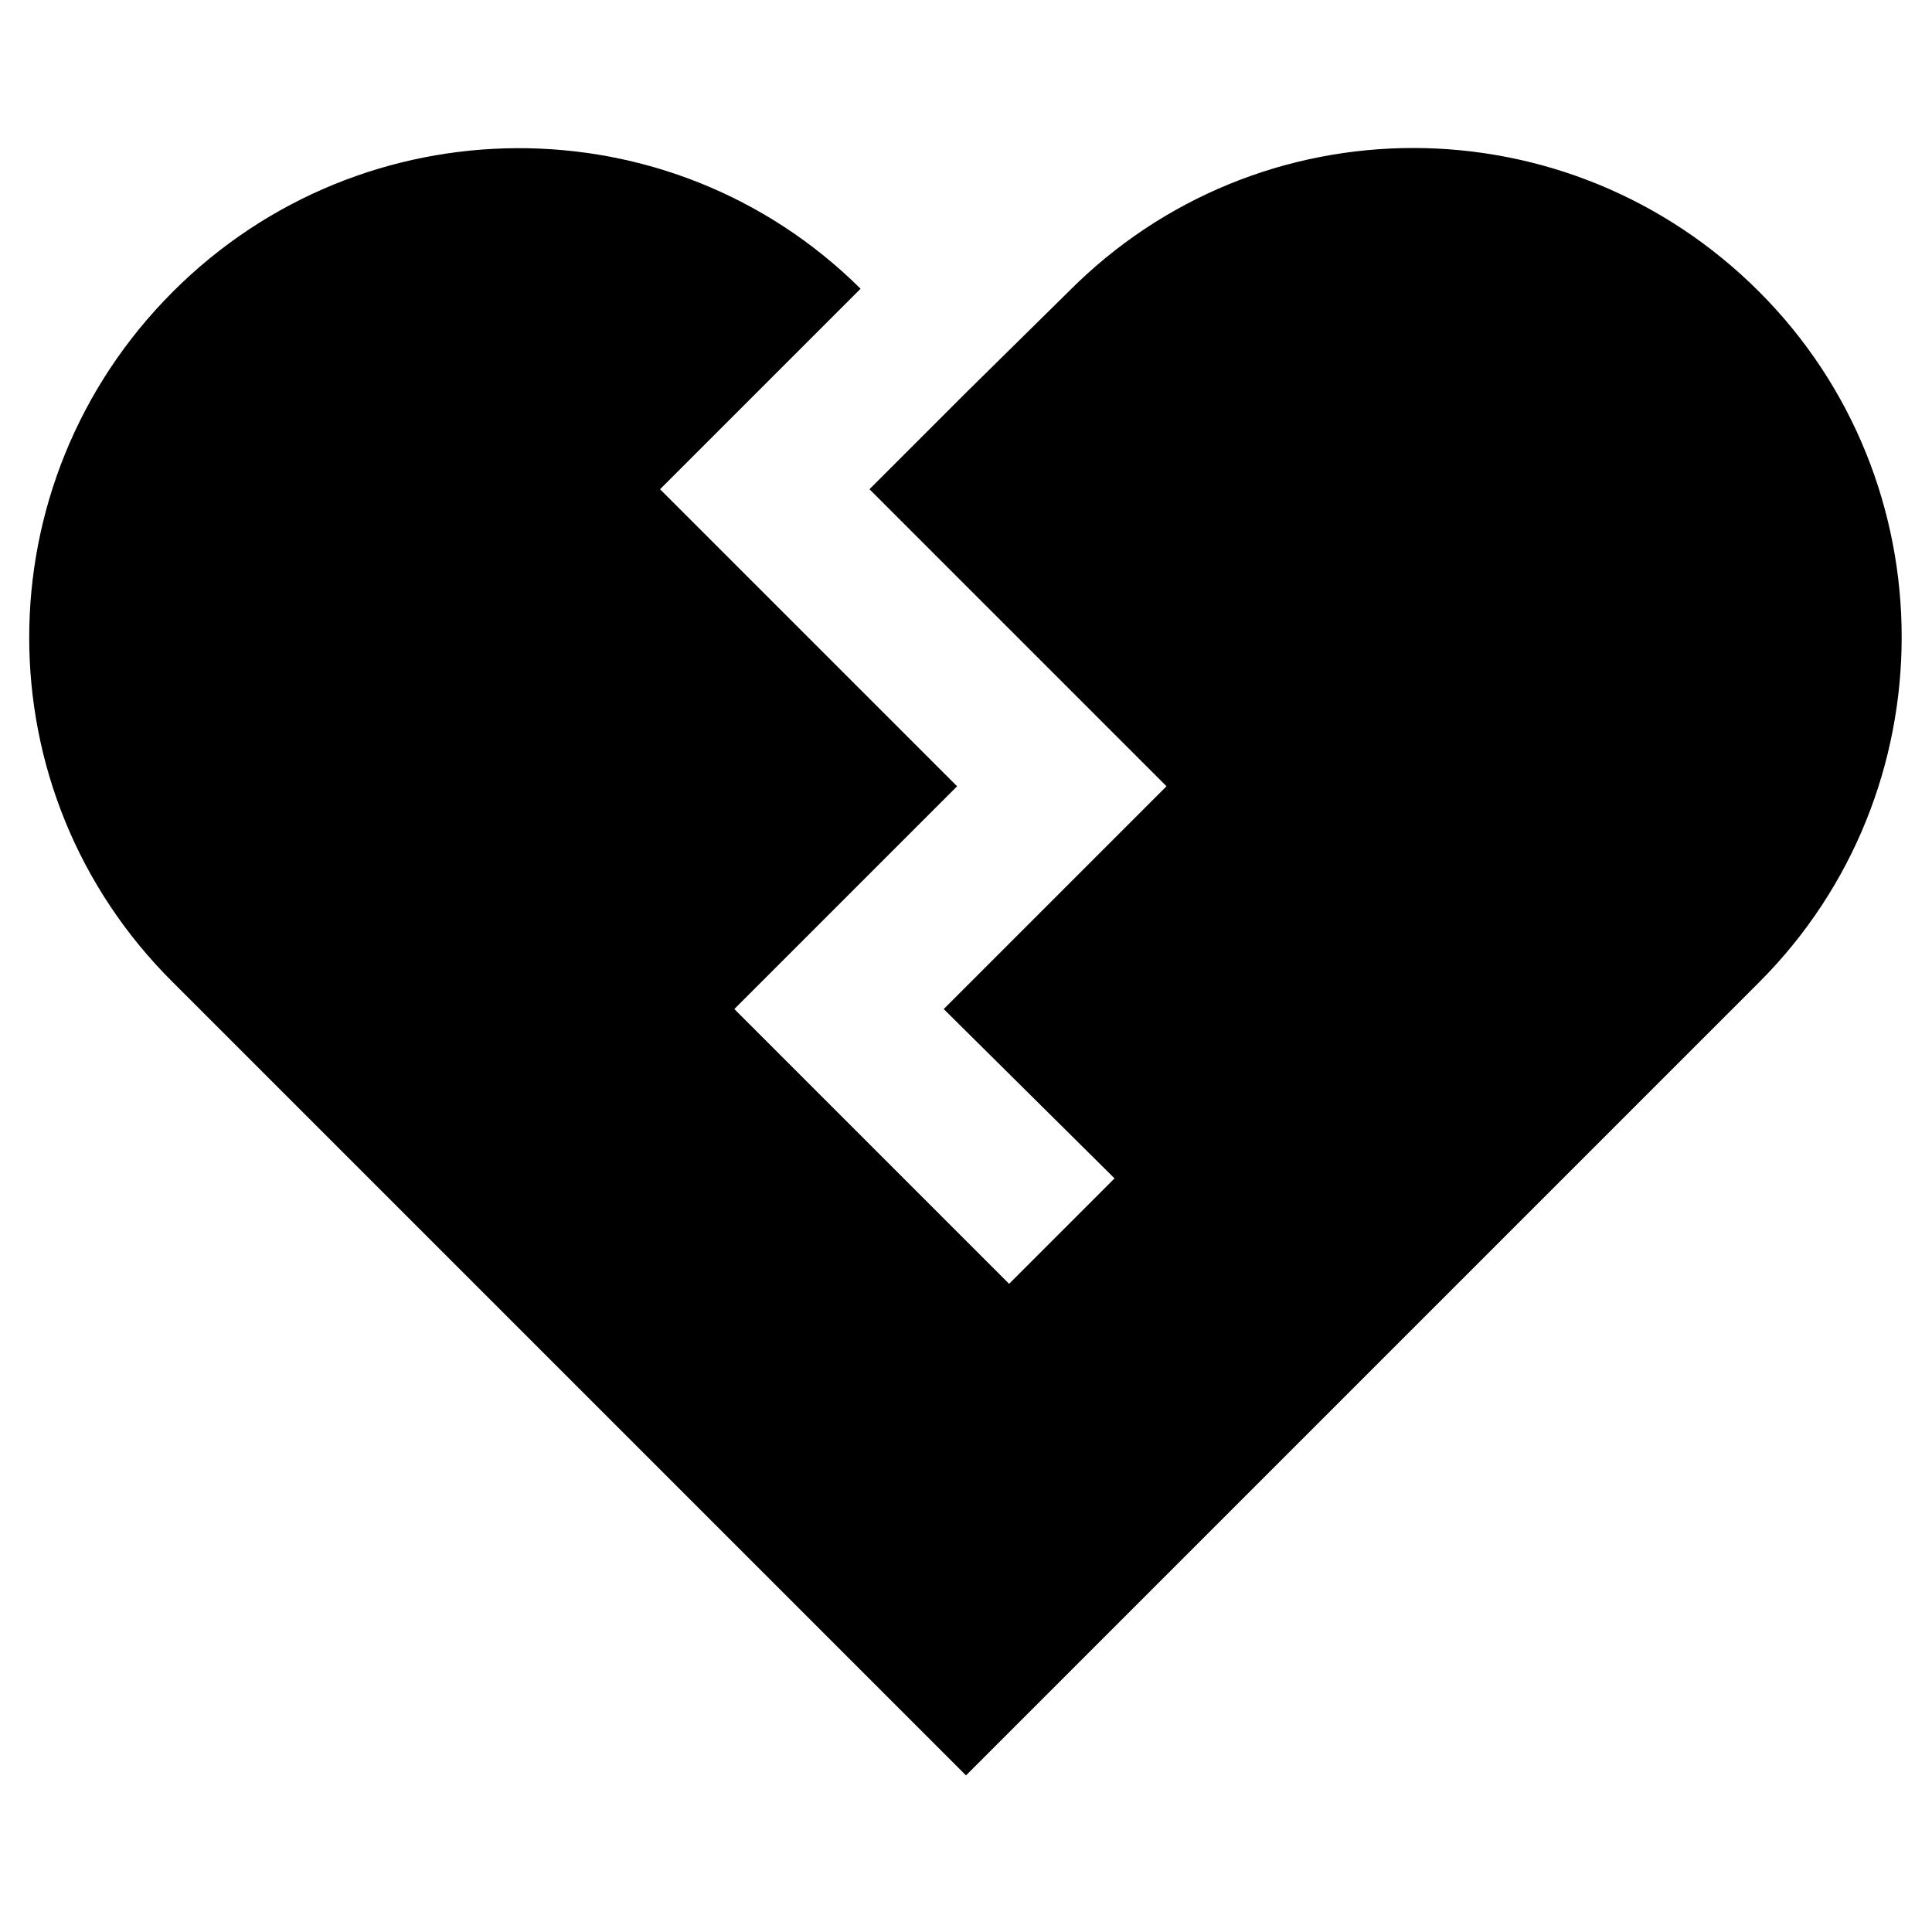<?xml version="1.0" encoding="UTF-8"?>
<!-- Uploaded to: ICON Repo, www.svgrepo.com, Generator: ICON Repo Mixer Tools -->
<svg fill="#000000" width="800px" height="800px" version="1.1" viewBox="144 144 512 512" xmlns="http://www.w3.org/2000/svg">
 <path d="m610.18 221.3c-50.773-50.773-132.64-50.773-183.02 0l-27.156 26.766-25.586 25.586 78.719 78.719-59.039 59.039 45.266 44.871-27.945 27.945-72.816-72.816 59.039-59.039-78.719-78.719 53.137-53.137c-50.383-49.992-131.86-49.598-182.24 0.785-50.773 50.773-50.773 132.64 0 183.02l210.18 210.18 210.18-210.18c50.379-50.383 50.379-132.64-0.004-183.02z"/>
</svg>